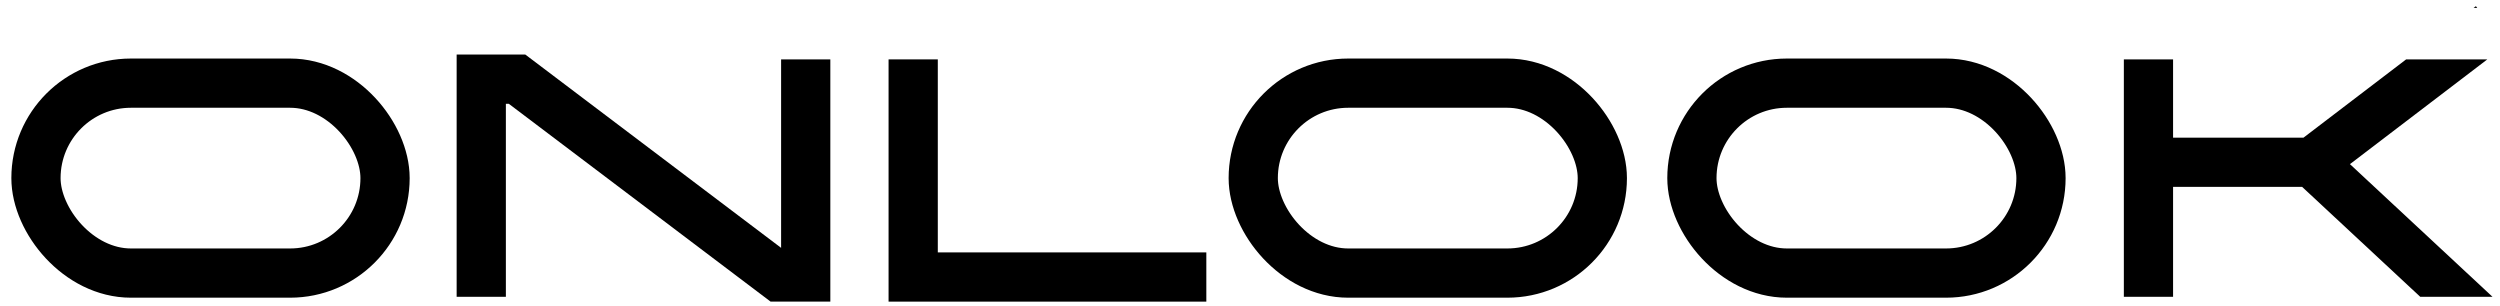 <svg xmlns="http://www.w3.org/2000/svg" width="139" height="17" viewBox="0 0 139 17" fill="none" class="preserve-aspect-ratio dark:invert w-24 h-5 text-foreground-primary"><path d="M26.758 16.502V4.402H28.748L43.305 15.402H44.798V3.302" stroke="black" stroke-width="2.737" style="stroke: black; stroke-opacity: 1;"></path><path d="M50.773 3.302V15.402L67.072 15.402" stroke="black" stroke-width="2.737" style="stroke: black; stroke-opacity: 1;"></path><rect x="2" y="4.623" width="19.409" height="10.56" rx="5.28" stroke="black" stroke-width="2.737" style="stroke: black; stroke-opacity: 1;"></rect><rect x="69.68" y="4.623" width="19.409" height="10.56" rx="5.28" stroke="black" stroke-width="2.737" style="stroke: black; stroke-opacity: 1;"></rect><rect x="94.07" y="4.623" width="19.409" height="10.56" rx="5.28" stroke="black" stroke-width="2.737" style="stroke: black; stroke-opacity: 1;"></rect><path fill-rule="evenodd" clip-rule="evenodd" d="M120.823 10.391V16.502H118.086V9.022V3.302H120.823V7.653H128.075L133.781 3.302H138.295L130.657 9.126L138.583 16.502H134.565L127.999 10.391H120.823ZM137.735 0.442L137.66 0.344L137.531 0.442H137.735Z" fill="black" style="fill: black; fill-opacity: 1;"></path></svg>
